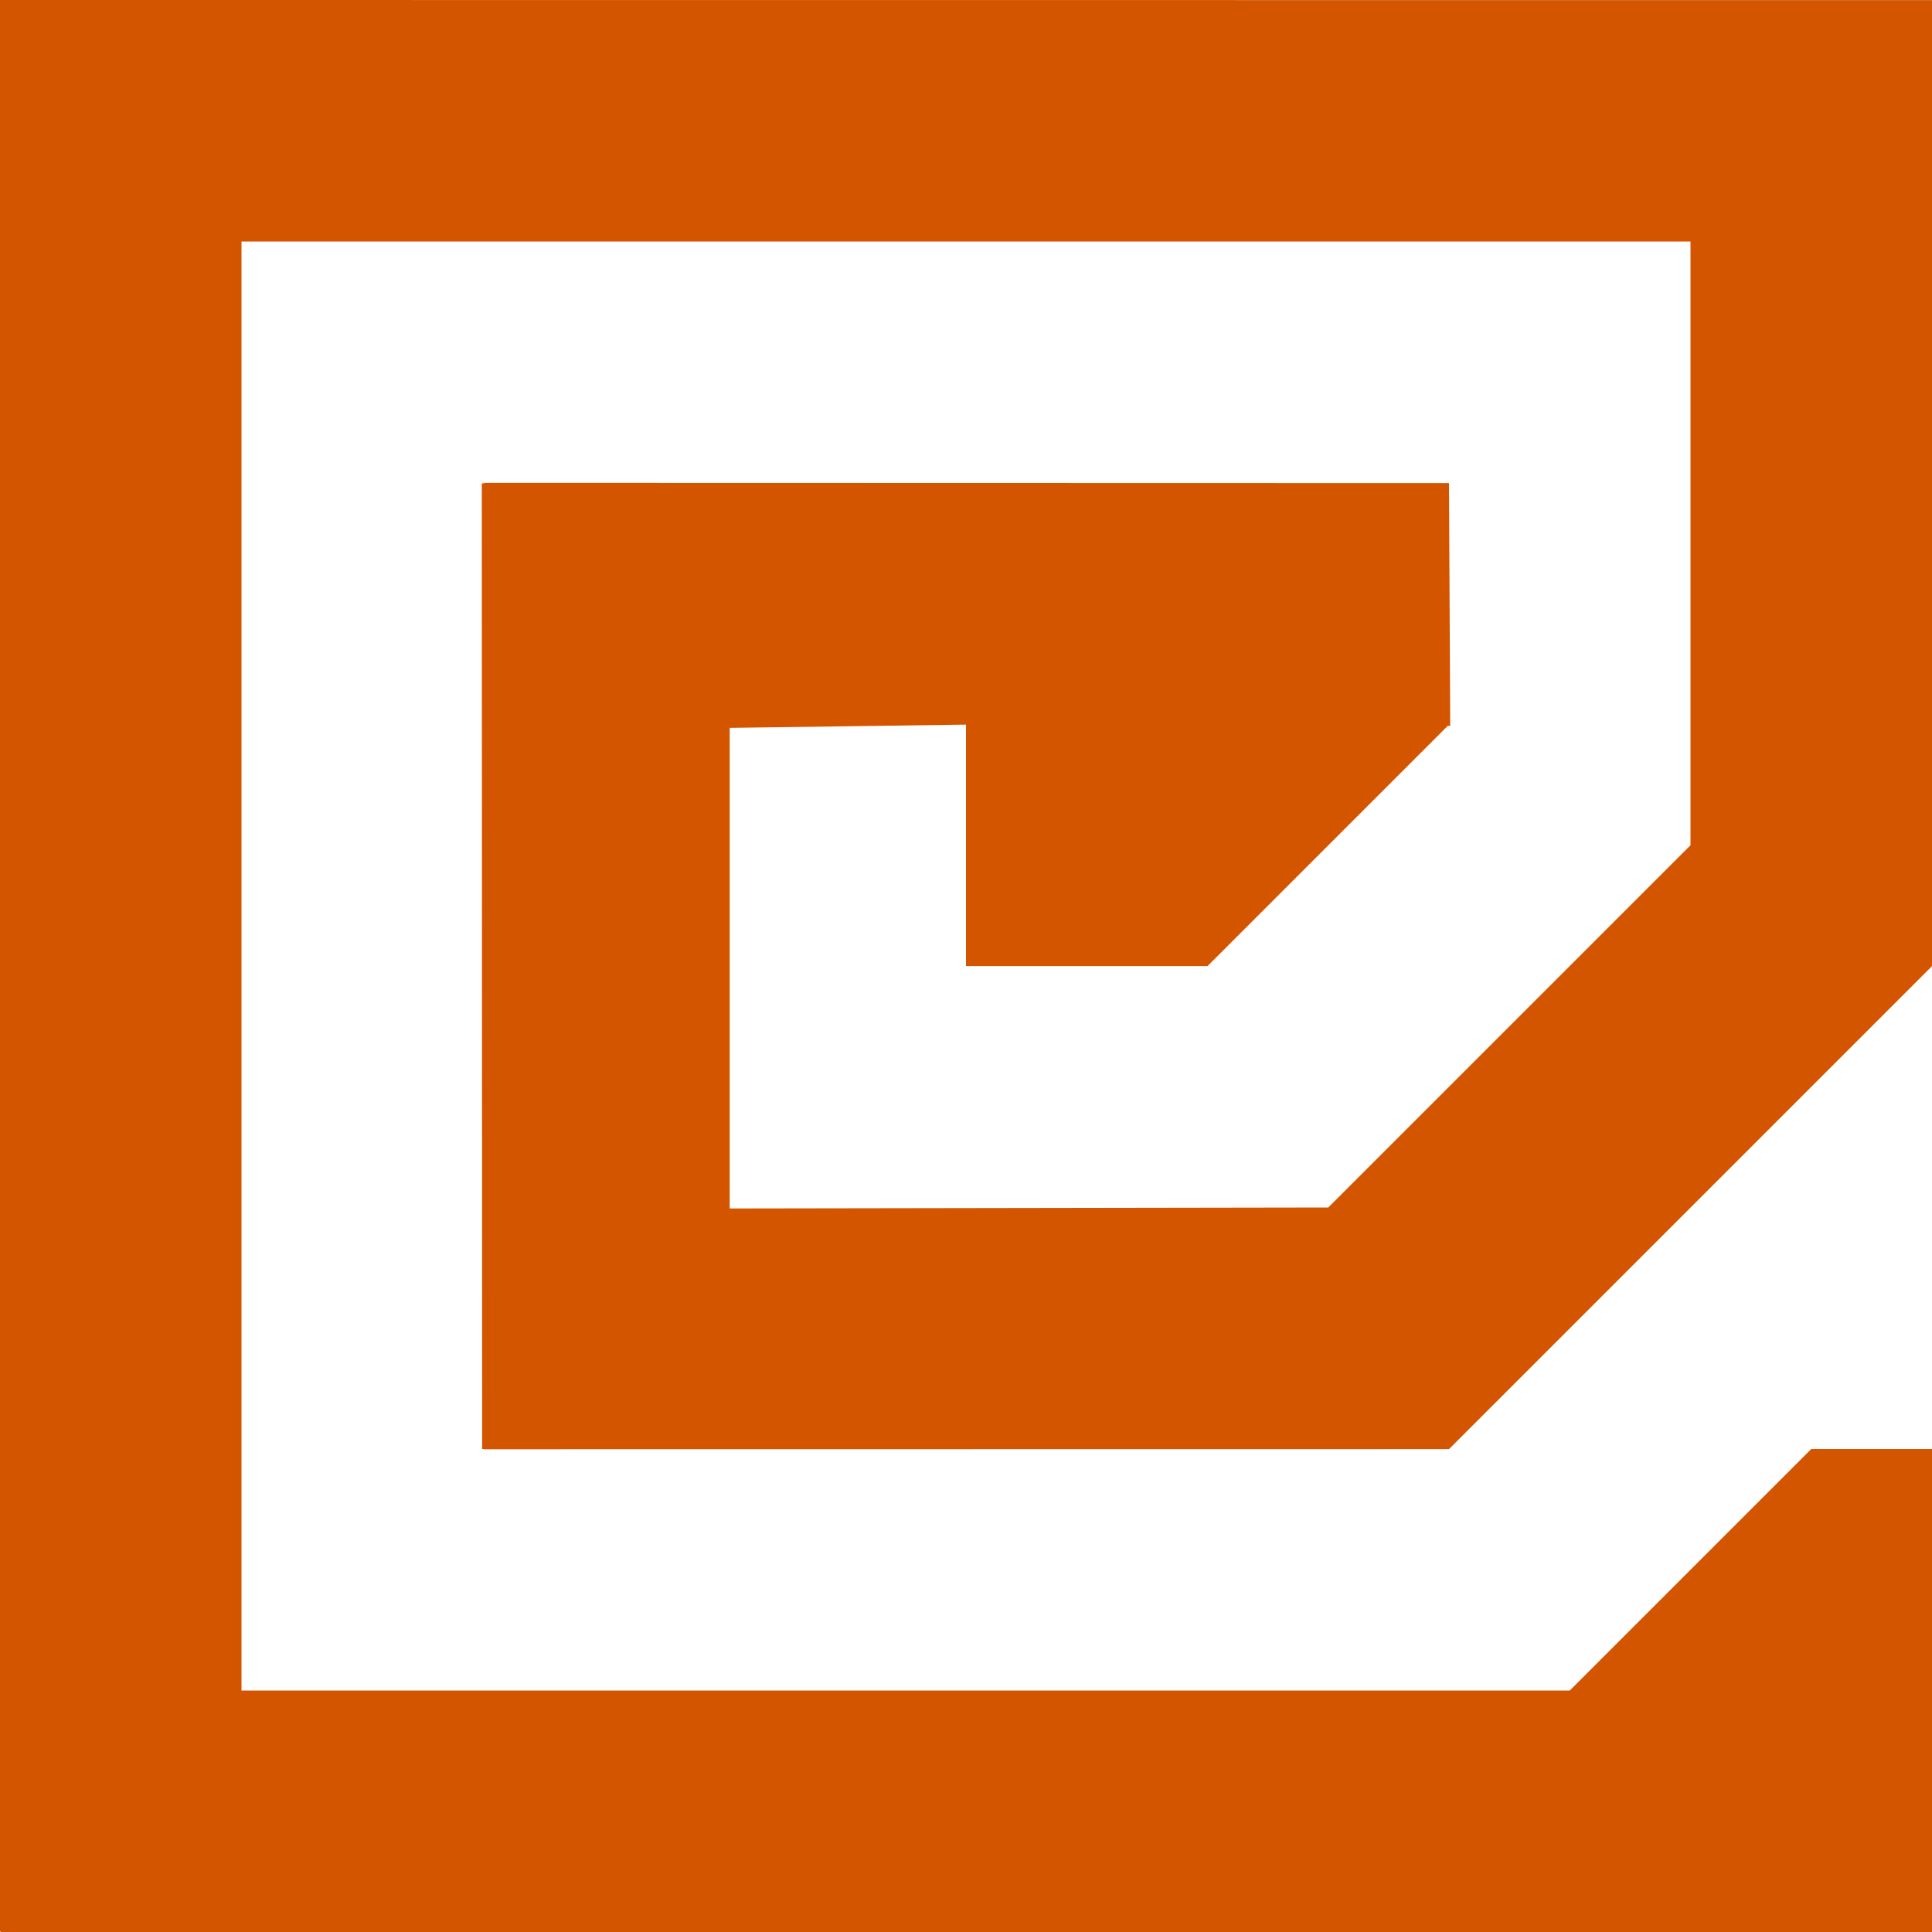 <svg height="16" viewBox="0 0 16 16" width="16" xmlns="http://www.w3.org/2000/svg"><path d="m0 0-.004 15.994h.008v.012l15.996-.006v-4h-1l-2 2h-11v-12h12v5l-3 3-4.957.008v-3.98l1.957-.027v2h2l1.99-1.99h.02v-.02l-.01-1.99-7.99-.002v.004h-.02l.003 7.997h.014v.002l7.993-.001 4-4v-8z" fill="#d45500"/></svg>